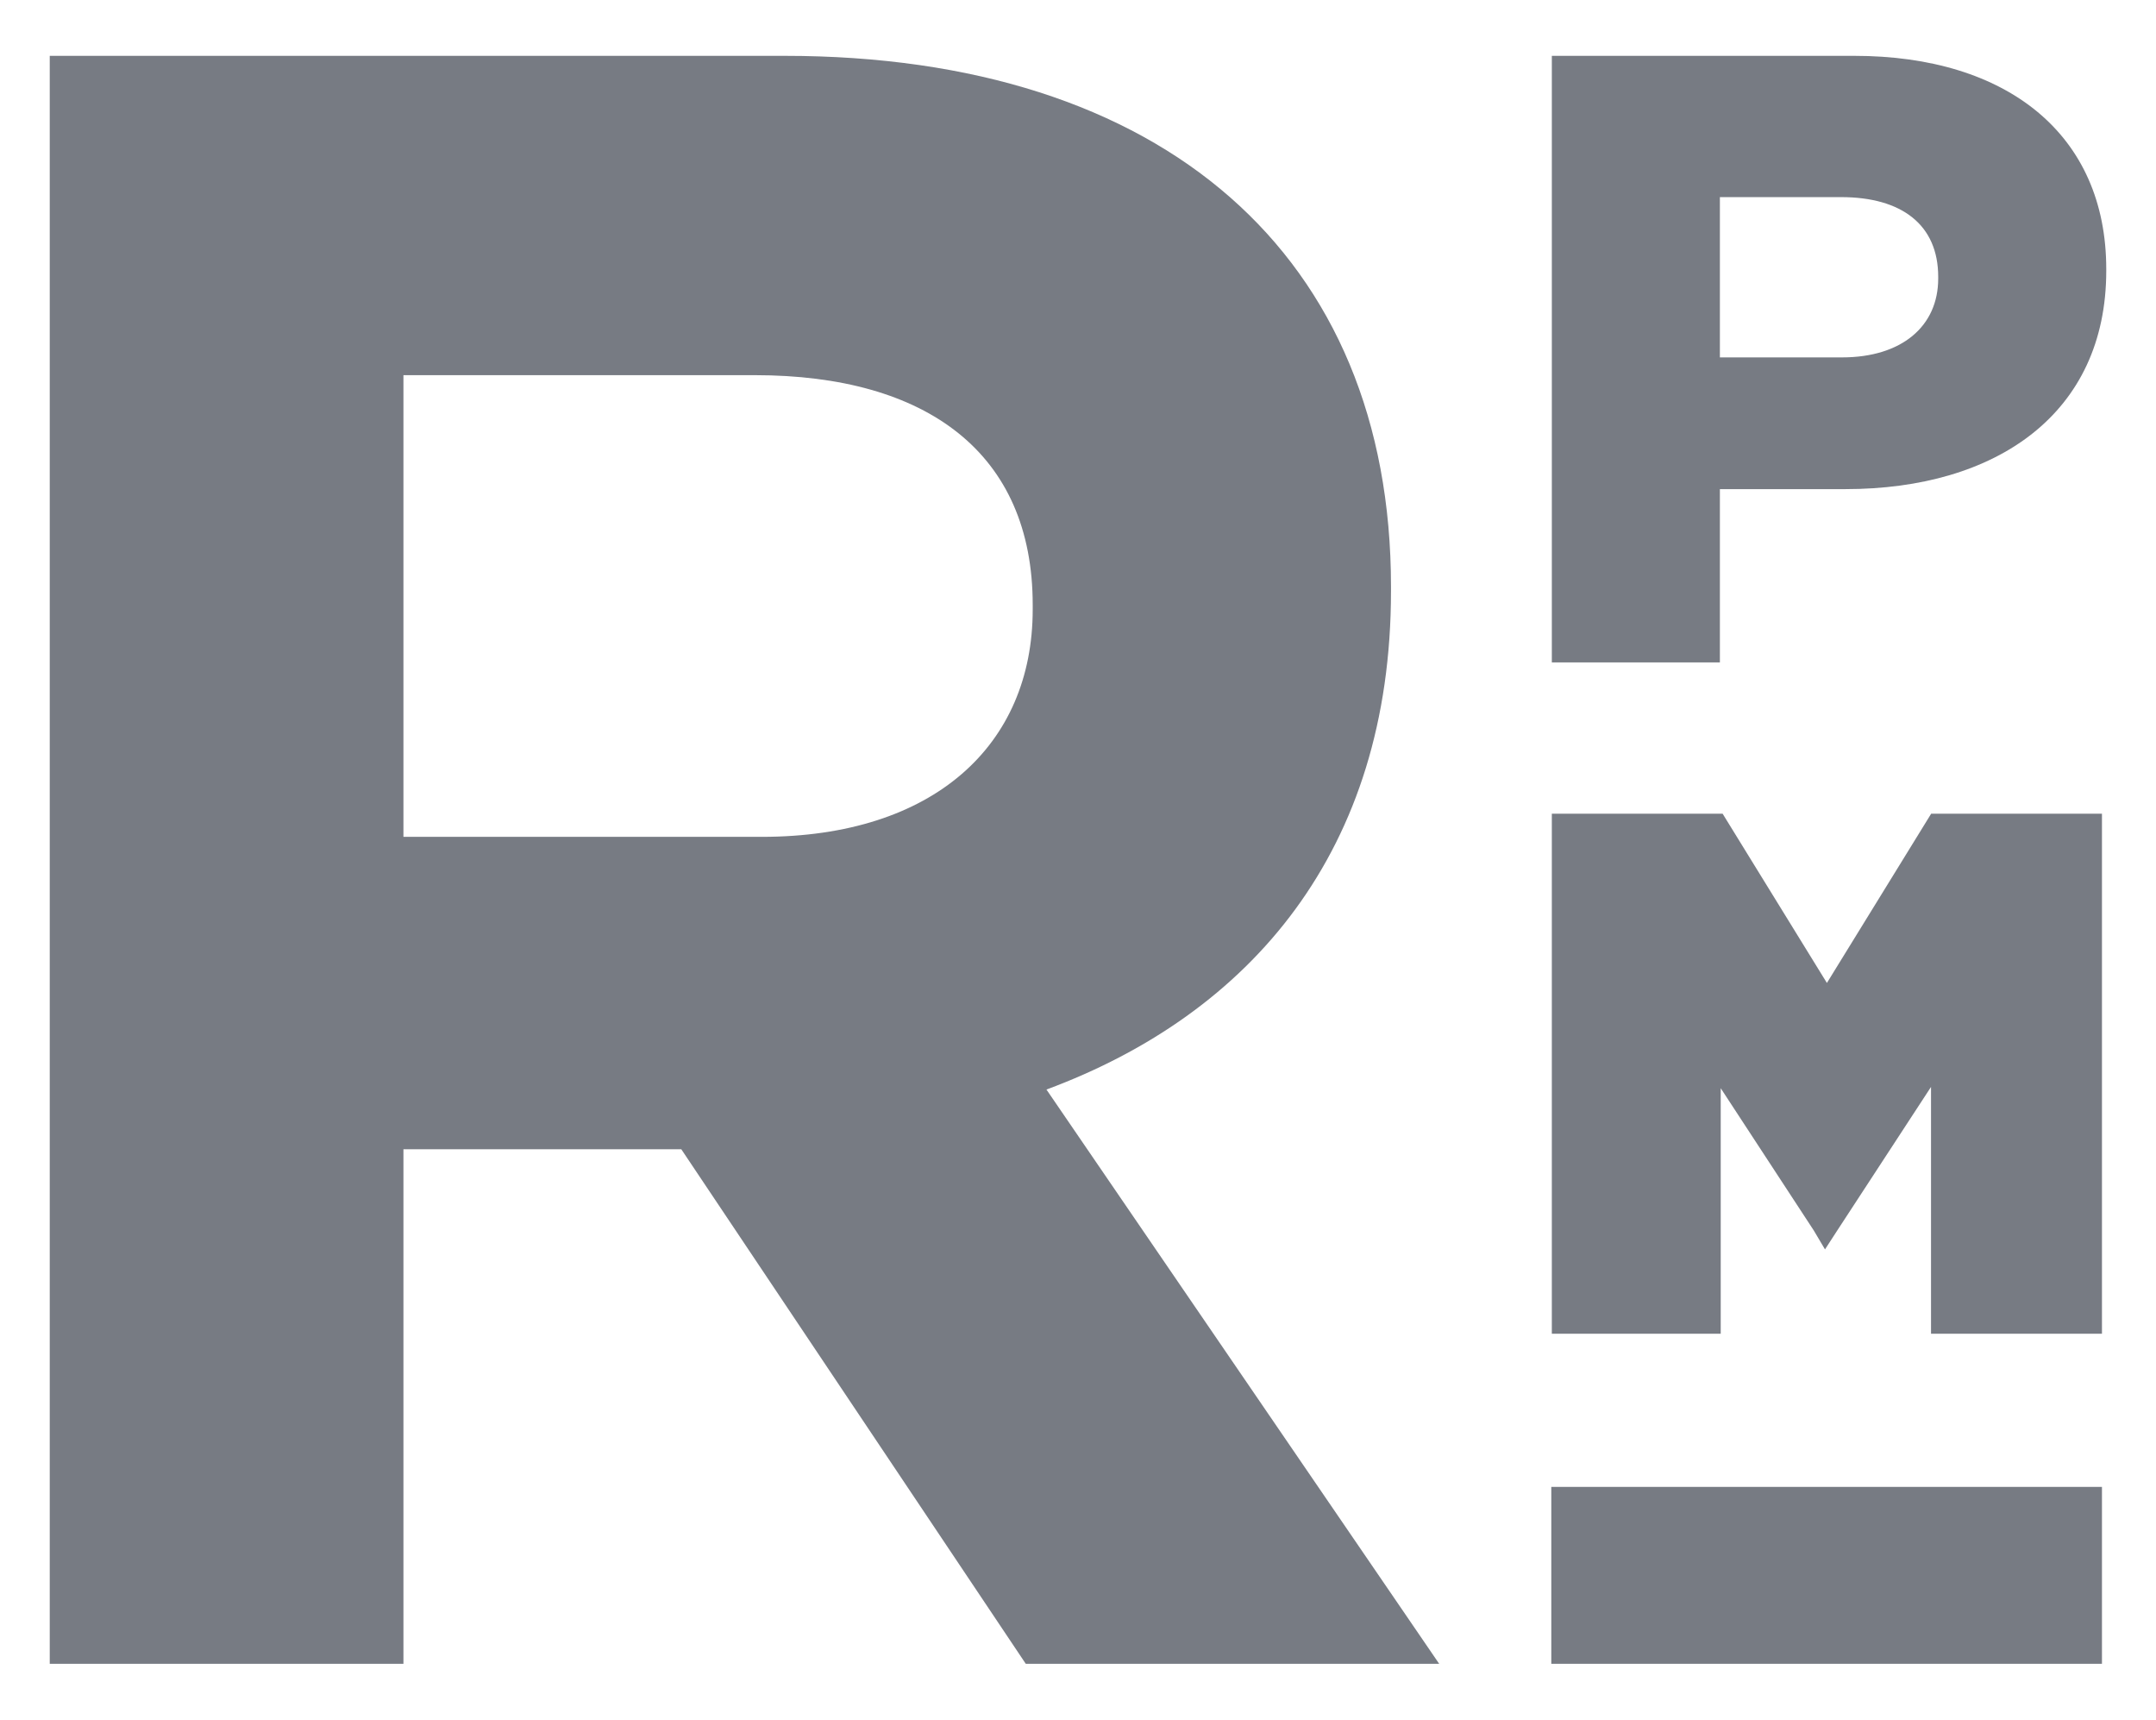 <?xml version="1.0" encoding="UTF-8"?>
<svg id="Layer_1" xmlns="http://www.w3.org/2000/svg" version="1.1" viewBox="0 0 2215.38 1766.63">
  <!-- Generator: Adobe Illustrator 29.2.1, SVG Export Plug-In . SVG Version: 2.1.0 Build 116)  -->
  <defs>
    <style>
      .st0 {
        fill: #777b83;
      }
    </style>
  </defs>
  <rect class="st0" x="1594.02" y="1527.52" width="565.83" height="181.74"/>
  <path class="st0" d="M1075.27,1119.31c210.03-77.9,354.03-245.43,354.03-512.08v-4.69c0-339.8-233.65-545.17-623.04-545.17H51.12v1651.9h363.43v-528.61h285.52l353.96,528.61h424.8l-403.55-589.96ZM1061.15,626.1c0,139.24-101.49,233.61-278.46,233.61h-368.14v-474.3h361.05c177,0,285.55,80.21,285.55,235.99v4.69Z"/>
  <path class="st0" d="M1905.21,57.37h-310.63v623.13h172.68v-178.02h129.05c154.87,0,267.96-77.43,267.96-224.3v-1.8c0-138.01-101.53-219.02-259.06-219.02ZM1991.59,286.18c0,48.95-37.4,80.98-98.83,80.98h-125.5v-164.65h124.59c62.34,0,99.74,28.49,99.74,81.89v1.79Z"/>
  <polygon class="st0" points="2159.85 1370.16 2159.85 835.95 1984.34 835.95 1877.22 1009.81 1770.07 835.95 1594.57 835.95 1594.57 855.56 1594.57 1370.16 1768.11 1370.16 1768.11 1117.93 1863.77 1264.15 1875.26 1283.52 1887.83 1264.15 1984.2 1116.61 1984.2 1184.9 1984.2 1370.16 2159.85 1370.16"/>
</svg>